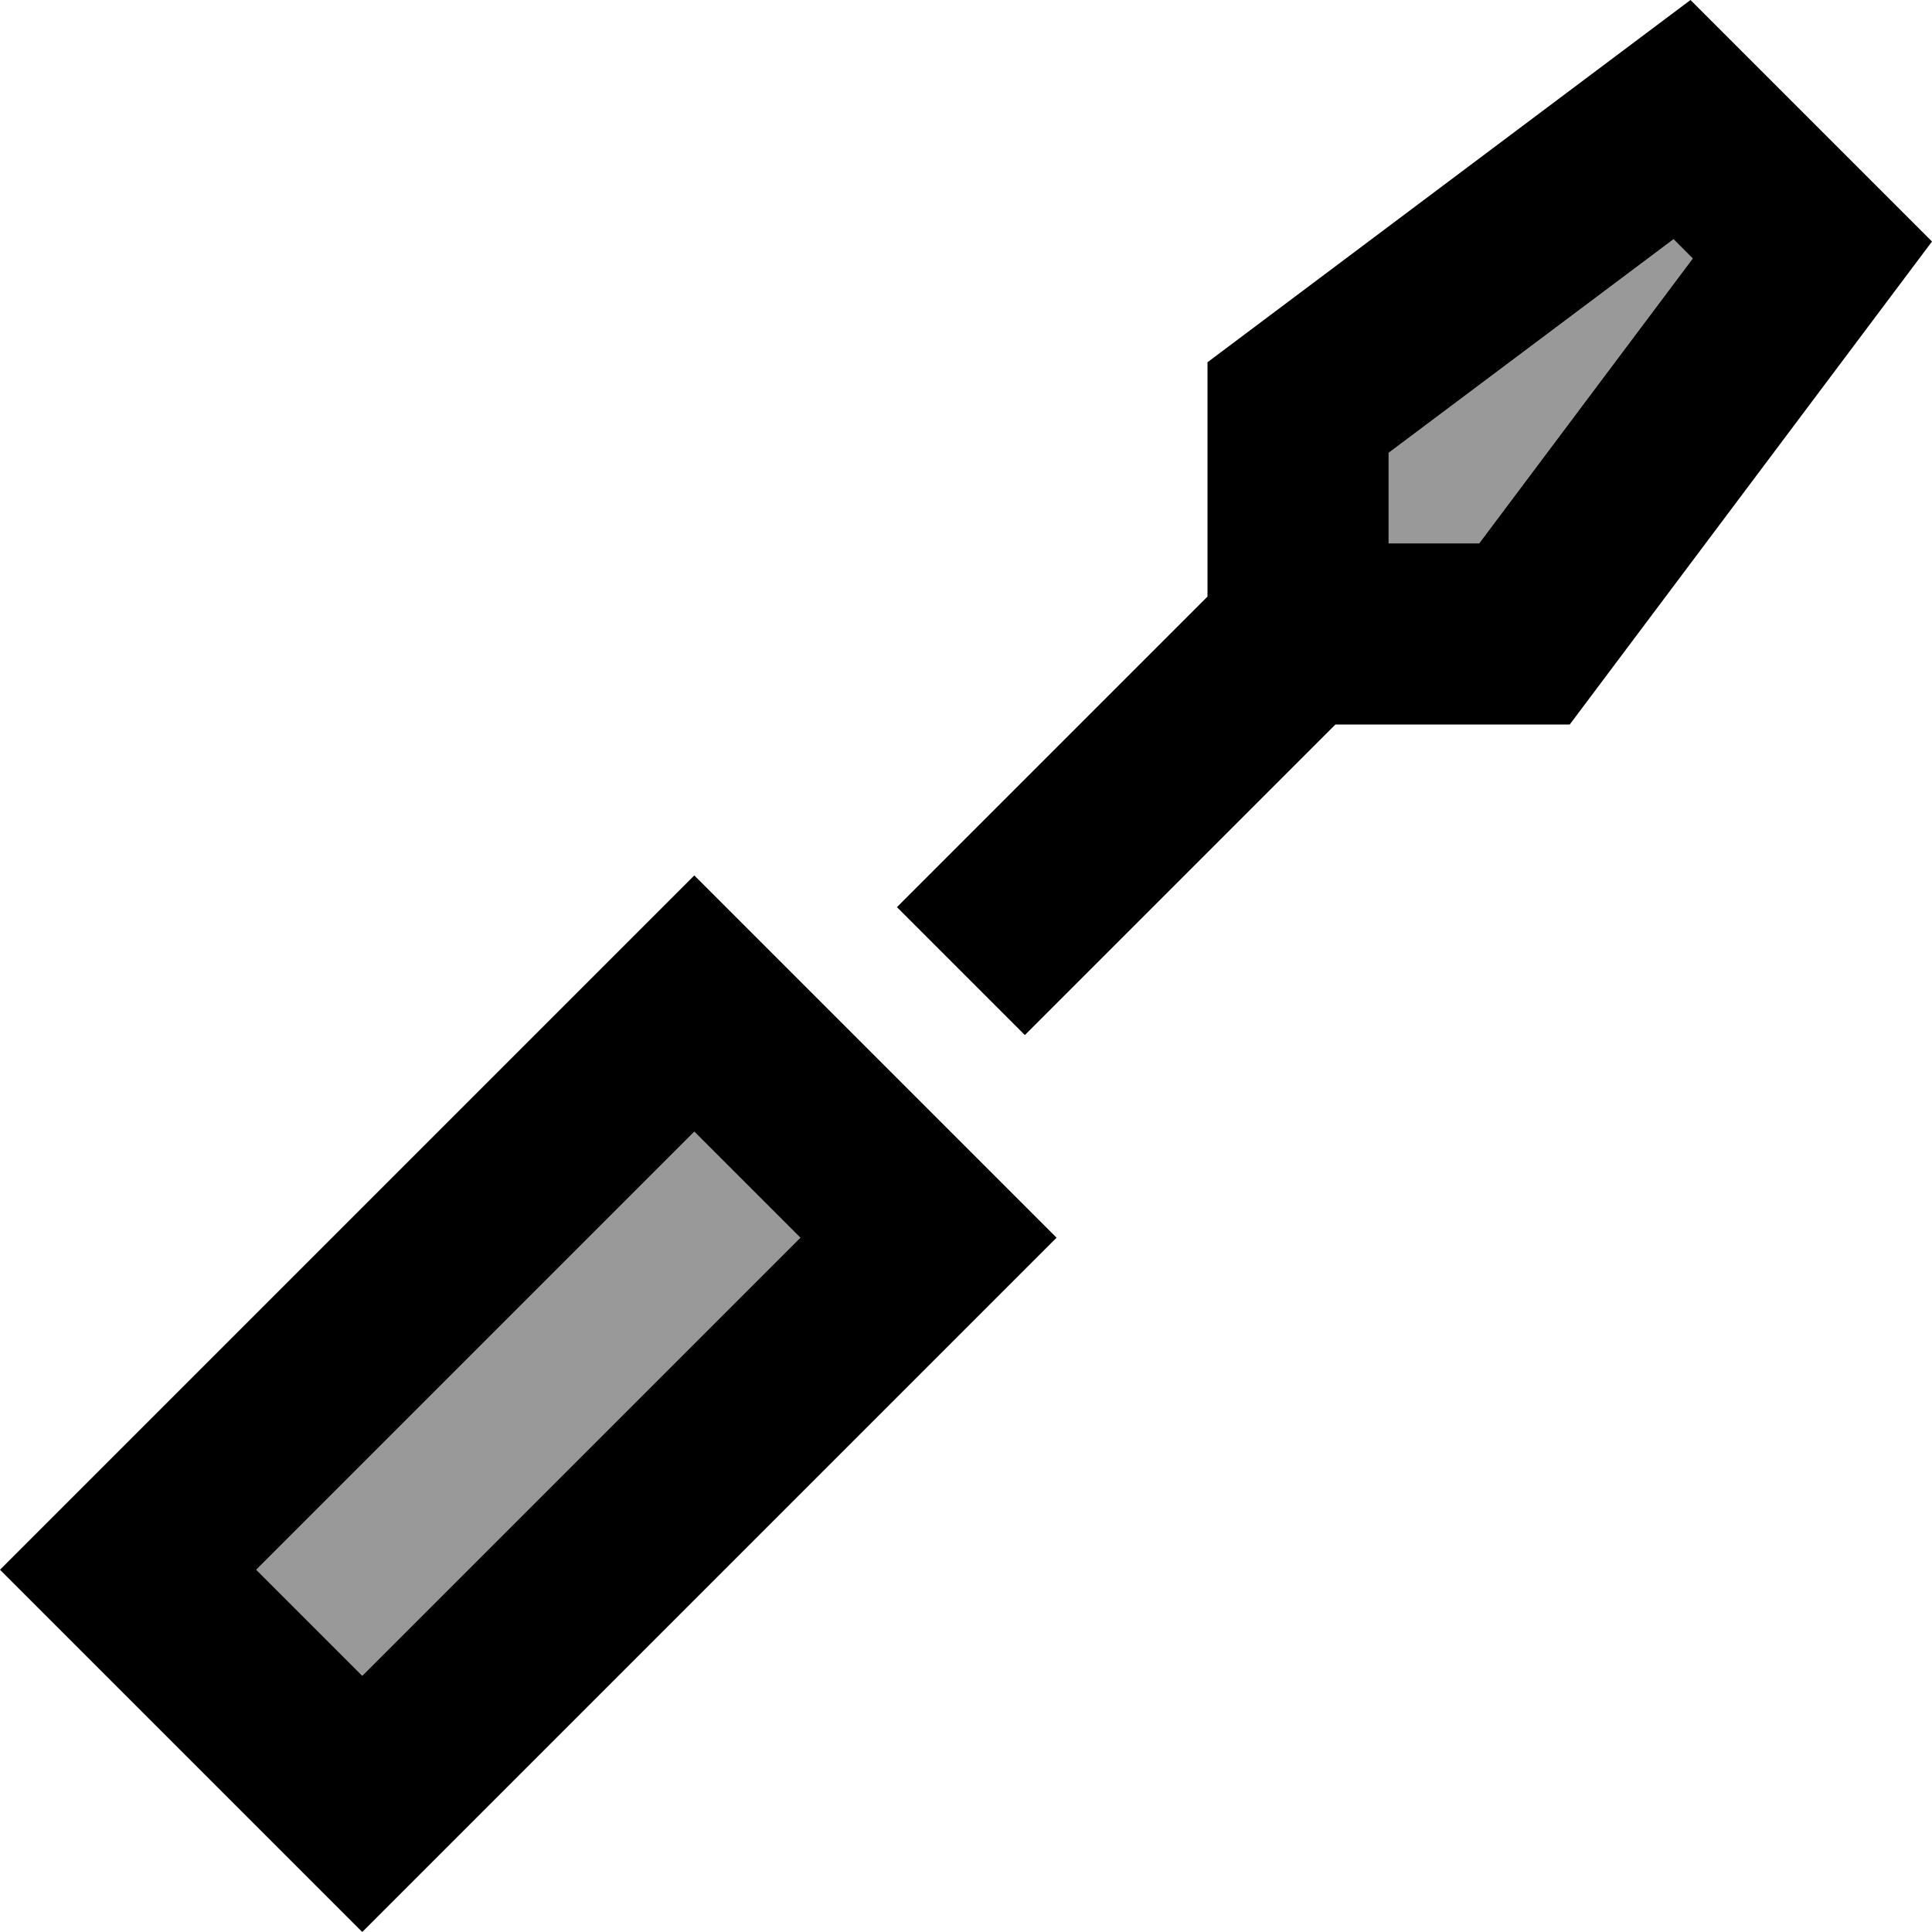 <svg xmlns="http://www.w3.org/2000/svg" viewBox="0 0 512 512"><!--! Font Awesome Pro 6.7.2 by @fontawesome - https://fontawesome.com License - https://fontawesome.com/license (Commercial License) Copyright 2024 Fonticons, Inc. --><defs><style>.fa-secondary{opacity:.4}</style></defs><path class="fa-secondary" d="M67.9 416L96 444.1 212.1 328 184 299.9 67.9 416zM368 120l0 24 24 0 56.6-75.5-5.1-5.1L368 120z"/><path class="fa-primary" d="M368 120l0 24 24 0 56.6-75.5-5.1-5.1L368 120zM512 64L416 192l-48 0-14.1 0-82.3 82.3-33.9-33.9L320 158.1l0-14.1 0-48L448 0l64 64zM129.9 478.1L96 512 62.1 478.1 33.9 449.9 0 416l33.9-33.9L150.1 265.9 184 232l33.9 33.9 28.1 28.1L280 328l-33.9 33.9L129.9 478.1zM212.1 328L184 299.9 67.9 416 96 444.1 212.1 328z"/></svg>